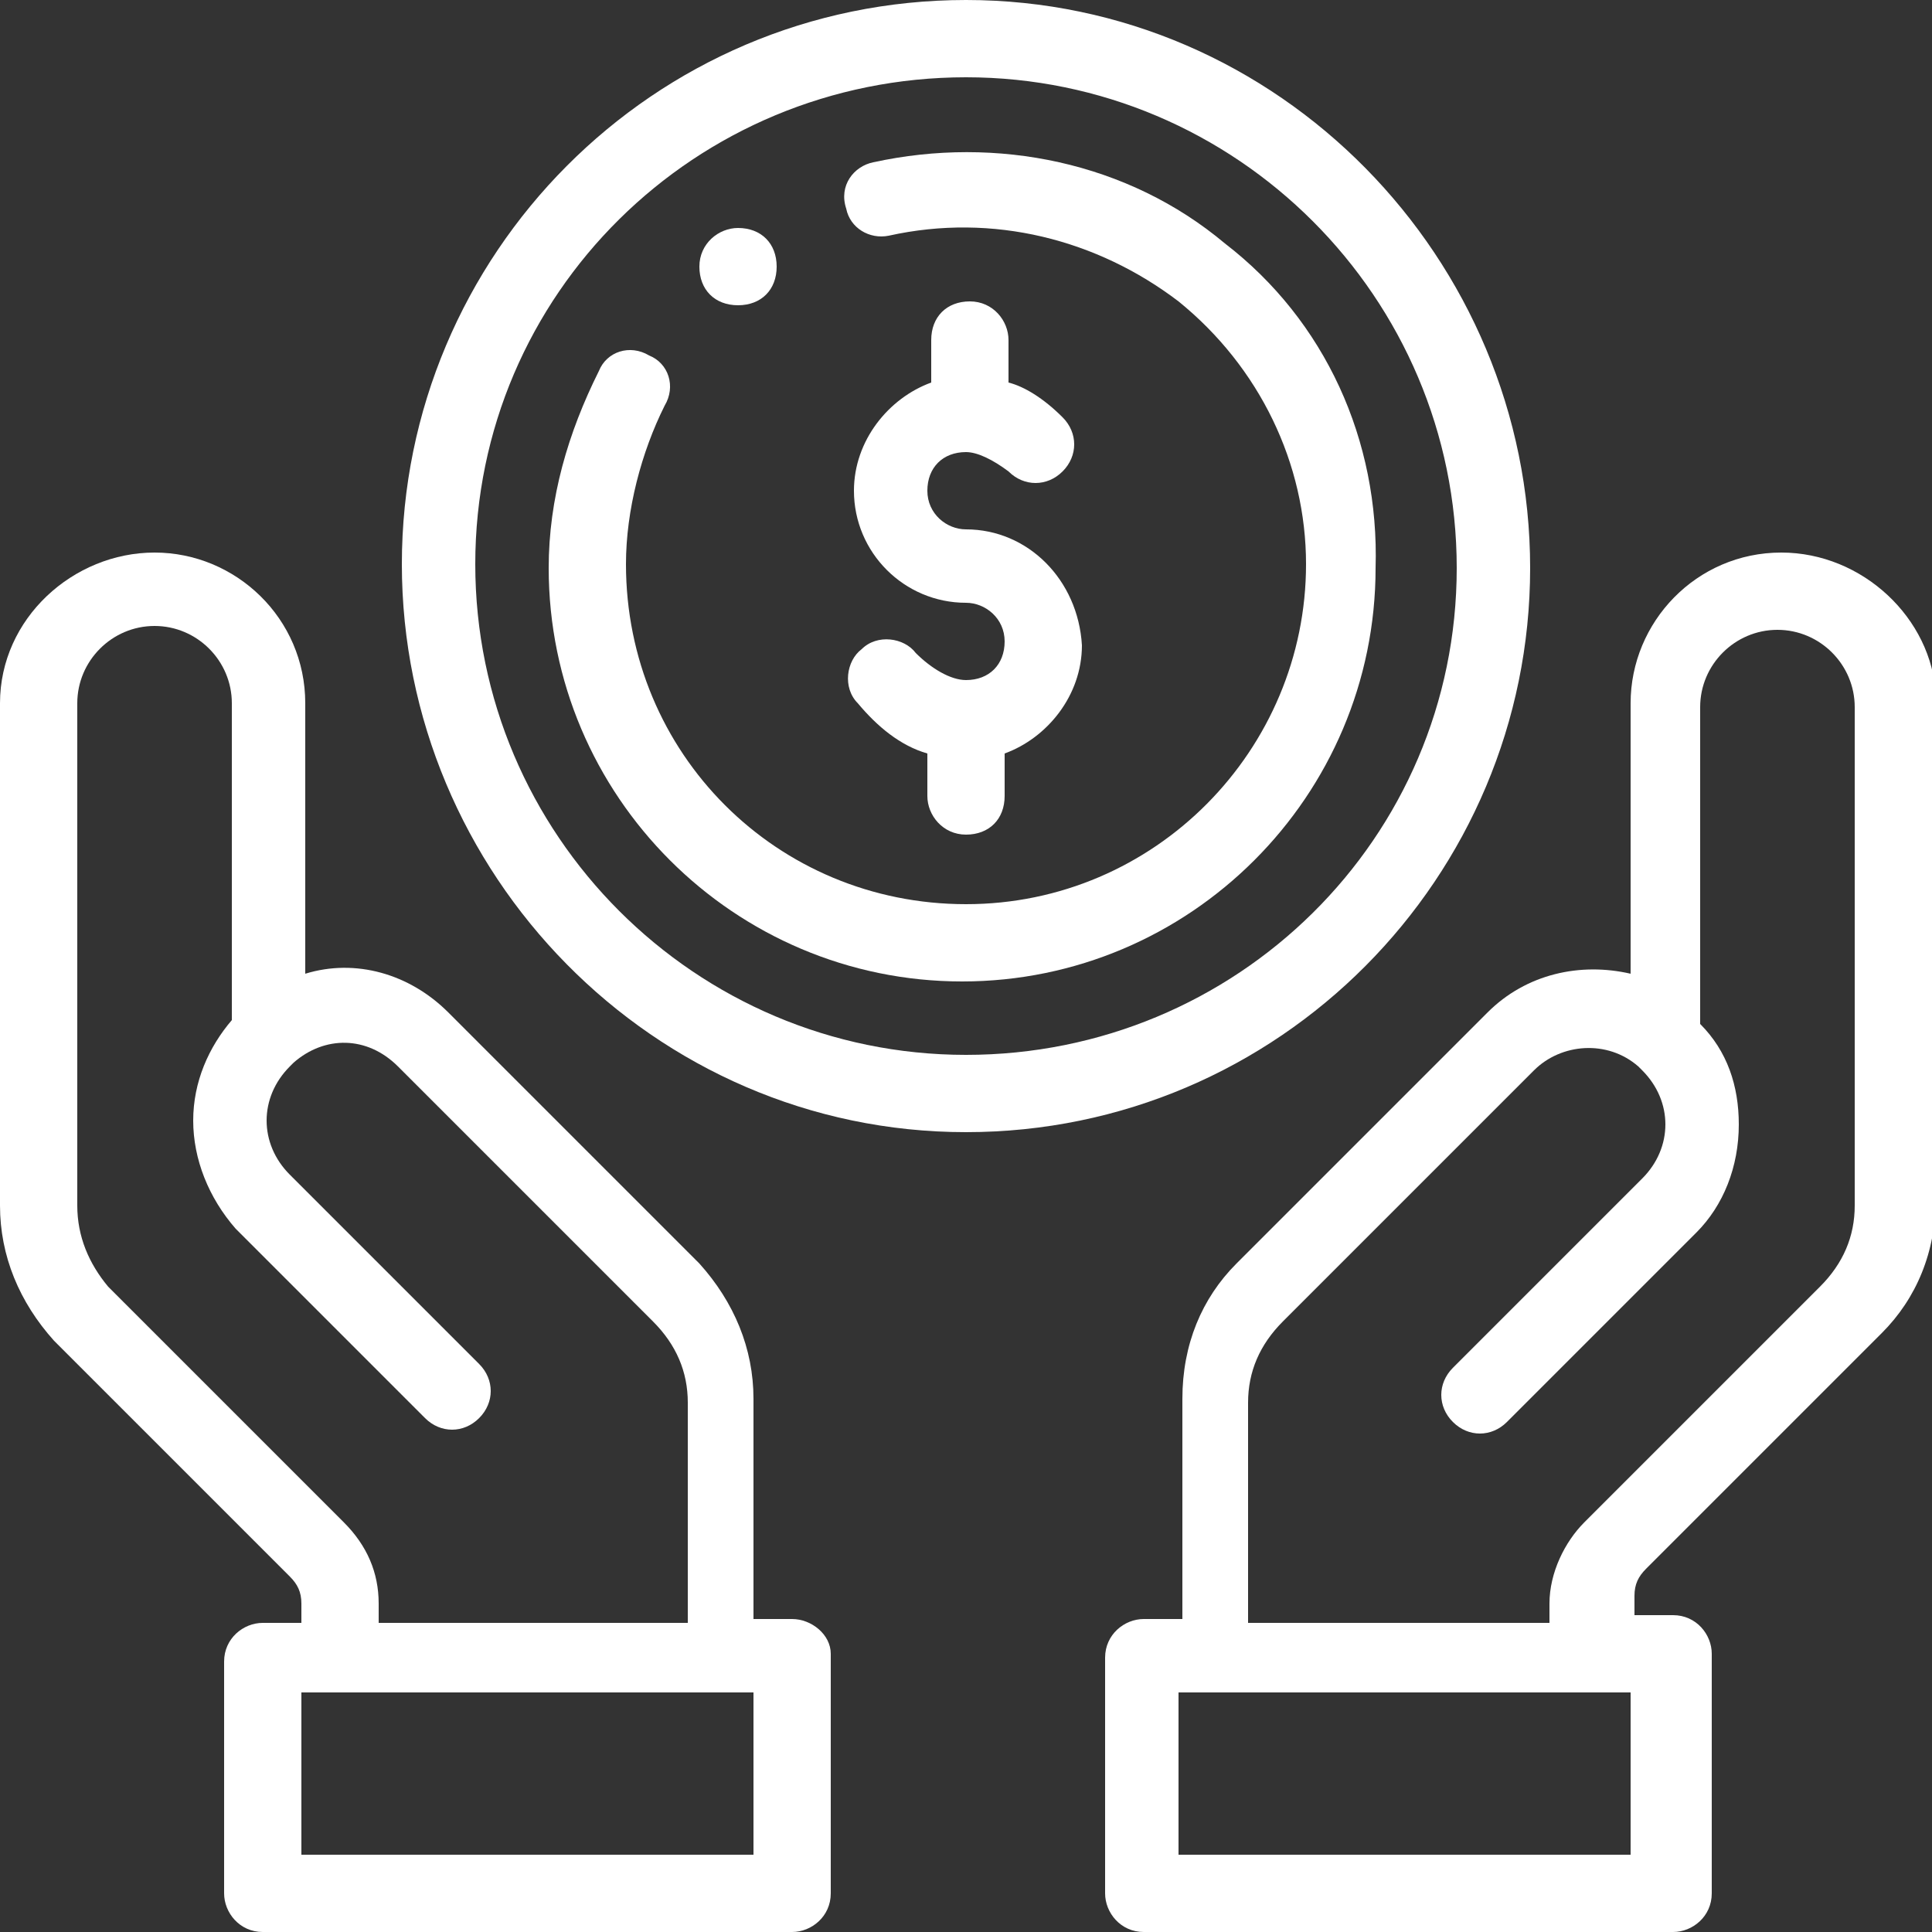 <?xml version="1.0" encoding="utf-8"?>
<!-- Generator: Adobe Illustrator 22.0.1, SVG Export Plug-In . SVG Version: 6.00 Build 0)  -->
<svg version="1.1" id="Layer_1" xmlns="http://www.w3.org/2000/svg" xmlns:xlink="http://www.w3.org/1999/xlink" x="0px" y="0px"
	 width="50px" height="50px" viewBox="0 0 50 50" style="enable-background:new 0 0 50 50;" xml:space="preserve">
<rect x="0" y="0" width="50" height="50" fill="#333333" stroke="none"/>
<style type="text/css">
	.st0{fill:#FFFFFF;}
</style>
<g>
	<g>
		<g>
			<path class="st0" d="M19.1,5.9c-0.5,0-1,0.4-1,1s0.4,1,1,1s1-0.4,1-1S19.7,5.9,19.1,5.9z"/>
		</g>
	</g>
	<g>
		<g>
			<path class="st0" d="M25,13.7c-0.5,0-1-0.4-1-1s0.4-1,1-1c0.3,0,0.7,0.2,1.1,0.5c0.4,0.4,1,0.4,1.4,0c0.4-0.4,0.4-1,0-1.4
				c-0.5-0.5-1-0.8-1.4-0.9V8.8c0-0.5-0.4-1-1-1s-1,0.4-1,1v1.1c-1.1,0.4-2,1.5-2,2.8c0,1.6,1.3,2.9,2.9,2.9c0.5,0,1,0.4,1,1
				s-0.4,1-1,1c-0.4,0-0.9-0.3-1.3-0.7c-0.3-0.4-1-0.5-1.4-0.1c-0.4,0.3-0.5,1-0.1,1.4c0.5,0.6,1.1,1.1,1.8,1.3v1.1c0,0.5,0.4,1,1,1
				s1-0.4,1-1v-1.1c1.1-0.4,2-1.5,2-2.8C27.9,15,26.6,13.7,25,13.7z"/>
		</g>
	</g>
	<g>
		<g>
			<path class="st0" d="M46.1,14.3c-2.2,0-3.9,1.8-3.9,3.9v7c-1.3-0.3-2.7,0-3.7,1l-6.5,6.5c-0.9,0.9-1.4,2.1-1.4,3.5v5.7h-1
				c-0.5,0-1,0.4-1,1V49c0,0.5,0.4,1,1,1h13.7c0.5,0,1-0.4,1-1v-6.2c0-0.5-0.4-1-1-1h-1v-0.5c0-0.3,0.1-0.5,0.3-0.7l6.1-6.1
				c0.9-0.9,1.4-2.1,1.4-3.5v-13C50,16,48.2,14.3,46.1,14.3z M42.2,48H30.5v-4.2h11.7V48z M48,31.2c0,0.8-0.3,1.5-0.9,2.1l-6.1,6.1
				c-0.5,0.5-0.9,1.3-0.9,2.1v0.5h-7.8v-5.7c0-0.8,0.3-1.5,0.9-2.1l6.5-6.5c0.7-0.7,1.9-0.8,2.7-0.1c0,0,0,0,0,0c0,0,0,0,0.1,0.1
				c0.4,0.4,0.6,0.9,0.6,1.4s-0.2,1-0.6,1.4l-4.9,4.9c-0.4,0.4-0.4,1,0,1.4c0.4,0.4,1,0.4,1.4,0l4.9-4.9c0.7-0.7,1.1-1.7,1.1-2.8
				c0-1-0.3-1.9-1-2.6v-8.2c0-1.1,0.9-2,2-2s2,0.9,2,2V31.2z"/>
		</g>
	</g>
	<g>
		<g>
			<path class="st0" d="M20.5,41.9h-1v-5.7c0-1.3-0.5-2.5-1.4-3.5l-6.5-6.5c-1-1-2.4-1.4-3.7-1v-7c0-2.2-1.8-3.9-3.9-3.9
				S0,16,0,18.2v13c0,1.3,0.5,2.5,1.4,3.5l6.1,6.1c0.2,0.2,0.3,0.4,0.3,0.7v0.5h-1c-0.5,0-1,0.4-1,1V49c0,0.5,0.4,1,1,1h13.7
				c0.5,0,1-0.4,1-1v-6.2C21.5,42.3,21,41.9,20.5,41.9z M2.8,33.3C2.3,32.7,2,32,2,31.2v-13c0-1.1,0.9-2,2-2s2,0.9,2,2v8.2
				c-0.6,0.7-1,1.6-1,2.6c0,1,0.4,2,1.1,2.8l4.9,4.9c0.4,0.4,1,0.4,1.4,0c0.4-0.4,0.4-1,0-1.4l-4.9-4.9c-0.4-0.4-0.6-0.9-0.6-1.4
				s0.2-1,0.6-1.4c0,0,0,0,0.1-0.1l0,0c0.8-0.7,1.9-0.7,2.7,0.1l6.6,6.6c0.6,0.6,0.9,1.3,0.9,2.1v5.7H9.8v-0.5
				c0-0.8-0.3-1.5-0.9-2.1L2.8,33.3z M19.5,48H7.8v-4.2h11.7V48z"/>
		</g>
	</g>
	<g>
		<g>
			<path class="st0" d="M25,0c-8.1,0-14.6,6.6-14.6,14.6S16.9,29.3,25,29.3s14.6-6.6,14.6-14.6S33.1,0,25,0z M25,27.3
				c-7,0-12.7-5.7-12.7-12.7S18,2,25,2s12.7,5.7,12.7,12.7S32,27.3,25,27.3z"/>
		</g>
	</g>
	<g>
		<g>
			<path class="st0" d="M31.7,6.3c-2.5-2.1-5.9-2.8-9.1-2.1c-0.5,0.1-0.9,0.6-0.7,1.2C22,5.9,22.5,6.2,23,6.1
				c2.7-0.6,5.4,0.1,7.5,1.7c2.1,1.7,3.3,4.2,3.3,6.8c0,4.8-3.9,8.8-8.8,8.8s-8.8-3.9-8.8-8.8c0-1.4,0.4-2.9,1-4.1
				c0.3-0.5,0.1-1.1-0.4-1.3c-0.5-0.3-1.1-0.1-1.3,0.4c-0.8,1.6-1.3,3.3-1.3,5.1c0,5.9,4.8,10.7,10.7,10.7s10.7-4.8,10.7-10.7
				C35.7,11.4,34.3,8.3,31.7,6.3z"/>
		</g>
	</g>
</g>
</svg>
